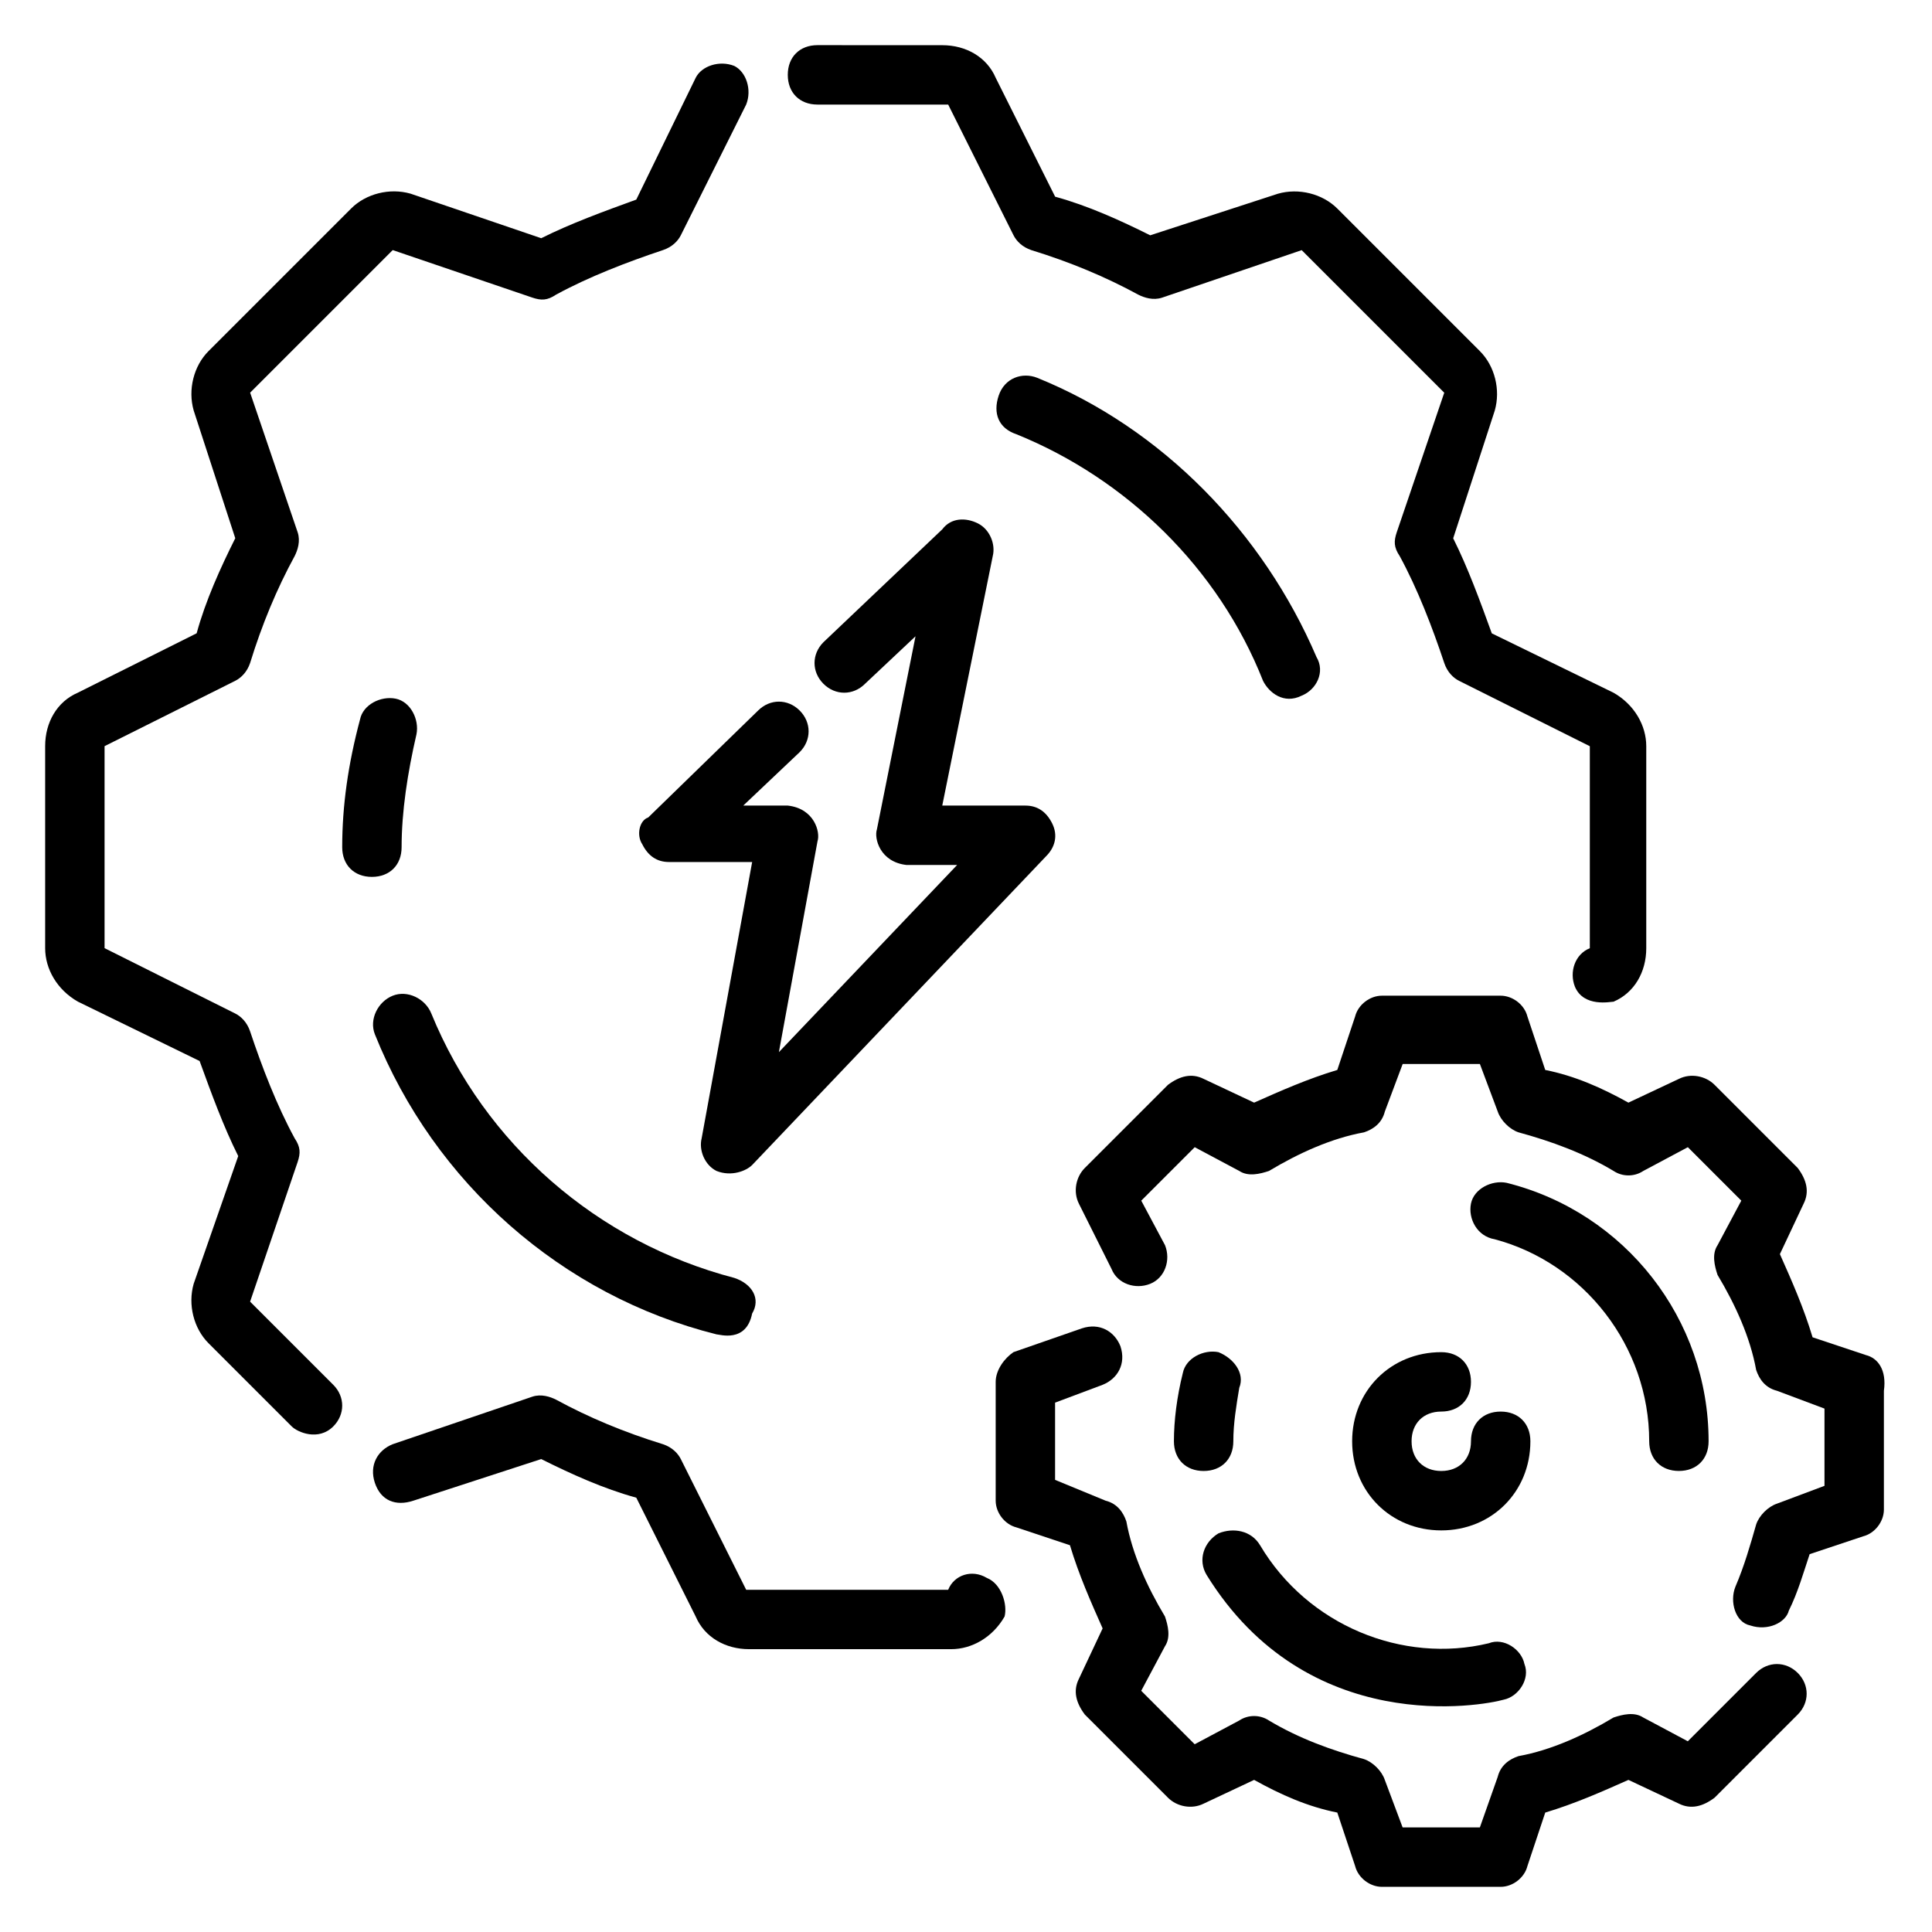<?xml version="1.0" encoding="UTF-8"?>
<!-- Uploaded to: SVG Repo, www.svgrepo.com, Generator: SVG Repo Mixer Tools -->
<svg fill="#000000" width="800px" height="800px" version="1.1" viewBox="144 144 512 512" xmlns="http://www.w3.org/2000/svg">
 <g>
  <path d="m360.64 171.71h34.637l17.32 34.637c0.789 1.574 2.363 3.148 4.723 3.938 10.234 3.148 19.68 7.086 28.34 11.809 1.574 0.789 3.938 1.574 6.297 0.789l37-12.594 37.785 37.785-12.594 37c-0.789 2.363-0.789 3.938 0.789 6.297 4.723 8.66 8.66 18.895 11.809 28.34 0.789 2.363 2.363 3.938 3.938 4.723l34.637 17.32v53.531c-3.938 1.574-5.512 6.297-3.938 10.234 2.363 5.512 9.445 3.938 10.234 3.938 5.512-2.363 8.66-7.871 8.66-14.168v-53.531c0-5.512-3.148-11.02-8.66-14.168l-32.273-15.742c-3.148-8.66-6.297-17.32-10.234-25.191l11.02-33.852c1.574-5.512 0-11.809-3.938-15.742l-37.785-37.785c-3.938-3.938-10.234-5.512-15.742-3.938l-33.852 11.02c-7.871-3.938-16.531-7.871-25.191-10.234l-15.742-31.488c-2.363-5.512-7.871-8.66-14.168-8.66l-33.07-0.012c-4.723 0-7.871 3.148-7.871 7.871 0 4.727 3.148 7.875 7.871 7.875z"/>
  <path d="m210.28 488.95 12.594-37c0.789-2.363 0.789-3.938-0.789-6.297-4.723-8.66-8.66-18.895-11.809-28.34-0.789-2.363-2.363-3.938-3.938-4.723l-34.629-17.32v-53.531l34.637-17.32c1.574-0.789 3.148-2.363 3.938-4.723 3.148-10.234 7.086-19.68 11.809-28.34 0.789-1.574 1.574-3.938 0.789-6.297l-12.594-37 37.785-37.785 37 12.594c2.363 0.789 3.938 0.789 6.297-0.789 8.66-4.723 18.895-8.66 28.34-11.809 2.363-0.789 3.938-2.363 4.723-3.938l17.312-34.625c1.574-3.938 0-8.66-3.148-10.234-3.938-1.574-8.66 0-10.234 3.148l-15.742 32.273c-8.66 3.148-17.32 6.297-25.191 10.234l-34.637-11.809c-5.512-1.574-11.809 0-15.742 3.938l-37.785 37.785c-3.938 3.938-5.512 10.234-3.938 15.742l11.02 33.852c-3.938 7.871-7.871 16.531-10.234 25.191l-31.488 15.742c-5.512 2.363-8.66 7.871-8.66 14.168v53.531c0 5.512 3.148 11.02 8.66 14.168l32.273 15.742c3.148 8.66 6.297 17.32 10.234 25.191l-11.809 33.855c-1.574 5.512 0 11.809 3.938 15.742l22.043 22.043c1.574 1.574 7.086 3.938 11.02 0 3.148-3.148 3.148-7.871 0-11.02z"/>
  <path d="m405.51 562.16c-3.938-2.363-8.66-0.789-10.234 3.148h-53.531l-17.32-34.637c-0.789-1.574-2.363-3.148-4.723-3.938-10.234-3.148-19.68-7.086-28.34-11.809-1.574-0.789-3.938-1.574-6.297-0.789l-37 12.594c-3.938 1.574-6.297 5.512-4.723 10.234 1.574 4.723 5.512 6.297 10.234 4.723l33.852-11.02c7.871 3.938 16.531 7.871 25.191 10.234l15.742 31.488c2.363 5.512 7.871 8.66 14.168 8.66h53.531c5.512 0 11.02-3.148 14.168-8.66 0.793-3.148-0.781-8.656-4.719-10.23z"/>
  <path d="m638.52 503.12-14.168-4.723c-2.363-7.871-5.512-14.957-8.66-22.043l6.297-13.383c1.574-3.148 0.789-6.297-1.574-9.445l-22.039-22.039c-2.363-2.363-6.297-3.148-9.445-1.574l-13.383 6.297c-7.086-3.938-14.168-7.086-22.043-8.66l-4.723-14.168c-0.789-3.152-3.938-5.512-7.086-5.512h-31.488c-3.148 0-6.297 2.363-7.086 5.512l-4.723 14.168c-7.871 2.363-14.957 5.512-22.043 8.66l-13.379-6.297c-3.148-1.574-6.297-0.789-9.445 1.574l-22.043 22.039c-2.363 2.363-3.148 6.297-1.574 9.445l8.66 17.32c1.574 3.938 6.297 5.512 10.234 3.938s5.512-6.297 3.938-10.234l-6.297-11.809 14.168-14.168 11.809 6.297c2.363 1.574 5.512 0.789 7.871 0 7.871-4.723 16.531-8.66 25.191-10.234 2.363-0.789 4.723-2.363 5.512-5.512l4.723-12.594h20.469l4.723 12.594c0.789 2.363 3.148 4.723 5.512 5.512 8.66 2.363 17.32 5.512 25.191 10.234 2.363 1.574 5.512 1.574 7.871 0l11.809-6.297 14.168 14.168-6.297 11.809c-1.574 2.363-0.789 5.512 0 7.871 4.723 7.871 8.66 16.531 10.234 25.191 0.789 2.363 2.363 4.723 5.512 5.512l12.594 4.723v20.469l-12.594 4.723c-2.363 0.789-4.723 3.148-5.512 5.512-1.574 5.512-3.148 11.02-5.512 16.531-1.574 3.938 0 9.445 3.938 10.234 4.723 1.574 9.445-0.789 10.234-3.938 2.363-4.723 3.938-10.234 5.512-14.957l14.168-4.723c3.148-0.789 5.512-3.938 5.512-7.086v-31.488c0.777-5.512-1.586-8.66-4.734-9.449z"/>
  <path d="m609.39 587.35-18.105 18.105-11.809-6.297c-2.363-1.574-5.512-0.789-7.871 0-7.871 4.723-16.531 8.66-25.191 10.234-2.363 0.789-4.723 2.363-5.512 5.512l-4.723 13.383h-20.469l-4.723-12.594c-0.789-2.363-3.148-4.723-5.512-5.512-8.66-2.363-17.32-5.512-25.191-10.234-2.363-1.574-5.512-1.574-7.871 0l-11.809 6.297-14.168-14.168 6.297-11.809c1.574-2.363 0.789-5.512 0-7.871-4.723-7.871-8.66-16.531-10.234-25.191-0.789-2.363-2.363-4.723-5.512-5.512l-13.379-5.512v-20.469l12.594-4.723c3.938-1.574 6.297-5.512 4.723-10.234-1.574-3.938-5.512-6.297-10.234-4.723l-18.105 6.297c-2.359 1.578-4.719 4.727-4.719 7.875v31.488c0 3.148 2.363 6.297 5.512 7.086l14.168 4.723c2.363 7.871 5.512 14.957 8.66 22.043l-6.297 13.379c-1.574 3.148-0.789 6.297 1.574 9.445l22.043 22.043c2.363 2.363 6.297 3.148 9.445 1.574l13.383-6.297c7.086 3.938 14.168 7.086 22.043 8.66l4.723 14.168c0.789 3.148 3.938 5.512 7.086 5.512h31.488c3.148 0 6.297-2.363 7.086-5.512l4.723-14.168c7.871-2.363 14.957-5.512 22.043-8.66l13.383 6.297c3.148 1.574 6.297 0.789 9.445-1.574l22.043-22.043c3.148-3.148 3.148-7.871 0-11.02-3.156-3.148-7.879-3.148-11.027 0z"/>
  <path d="m314.2 367.72c1.574 3.148 3.938 4.723 7.086 4.723h22.043l-13.383 73.211c-0.789 3.148 0.789 7.086 3.938 8.66 3.938 1.574 7.871 0 9.445-1.574l77.934-81.867c2.363-2.363 3.148-5.512 1.574-8.66-1.574-3.148-3.938-4.723-7.086-4.723h-22.043l13.383-66.125c0.789-3.148-0.789-7.086-3.938-8.66-3.148-1.574-7.086-1.574-9.445 1.574l-31.488 29.914c-3.148 3.148-3.148 7.871 0 11.02 3.148 3.148 7.871 3.148 11.02 0l13.383-12.594-10.234 51.168c-0.789 2.363 0.789 8.66 7.871 9.445h13.383l-47.23 49.594 10.234-55.891c0.789-2.363-0.789-8.66-7.871-9.445h-11.809l14.957-14.168c3.148-3.148 3.148-7.871 0-11.02-3.148-3.148-7.871-3.148-11.02 0l-29.125 28.34c-2.367 0.781-3.156 4.719-1.578 7.078z"/>
  <path d="m525.95 518.08c4.723 0 7.871-3.148 7.871-7.871 0-4.723-3.148-7.871-7.871-7.871-13.383 0-23.617 10.234-23.617 23.617s10.234 23.617 23.617 23.617c13.383 0 23.617-10.234 23.617-23.617 0-4.723-3.148-7.871-7.871-7.871-4.723 0-7.871 3.148-7.871 7.871s-3.148 7.871-7.871 7.871-7.871-3.148-7.871-7.871c-0.004-4.727 3.144-7.875 7.867-7.875z"/>
  <path d="m466.91 502.34c-3.938-0.789-8.66 1.574-9.445 5.512-1.574 6.297-2.363 12.594-2.363 18.102 0 4.723 3.148 7.871 7.871 7.871s7.871-3.148 7.871-7.871c0-4.723 0.789-9.445 1.574-14.168 1.578-3.938-1.57-7.871-5.508-9.445z"/>
  <path d="m477.93 553.5c-2.363-3.938-7.086-4.723-11.02-3.148-3.938 2.363-5.512 7.086-3.148 11.02 26.766 43.297 73.211 34.637 78.719 33.062 3.938-0.789 7.086-5.512 5.512-9.445-0.789-3.938-5.512-7.086-9.445-5.512-22.828 5.512-48.02-4.723-60.617-25.977z"/>
  <path d="m540.12 472.42c23.617 6.297 40.934 28.34 40.934 53.527 0 4.723 3.148 7.871 7.871 7.871 4.723 0 7.871-3.148 7.871-7.871 0-32.273-22.043-60.613-53.531-68.488-3.938-0.789-8.66 1.574-9.445 5.512-0.785 3.938 1.578 8.66 6.301 9.449z"/>
  <path d="m418.89 244.13c-3.938-1.574-8.66 0-10.234 4.723-1.574 4.723 0 8.66 4.723 10.234 29.125 11.809 53.531 35.426 65.336 65.336 1.574 3.148 5.512 6.297 10.234 3.938 3.938-1.574 6.297-6.297 3.938-10.234-14.168-33.062-40.934-60.613-73.996-73.996z"/>
  <path d="m250.43 368.51c0-9.445 1.574-19.68 3.938-29.914 0.789-3.938-1.574-8.66-5.512-9.445-3.938-0.789-8.66 1.574-9.445 5.512-3.148 11.805-4.723 22.824-4.723 33.848 0 4.723 3.148 7.871 7.871 7.871s7.871-3.148 7.871-7.871z"/>
  <path d="m338.6 482.66c-36.211-9.445-66.125-35.426-80.293-70.062-1.574-3.938-6.297-6.297-10.234-4.723-3.938 1.574-6.297 6.297-4.723 10.234 15.742 39.359 49.594 69.273 90.527 79.508 0.789 0 7.871 2.363 9.445-5.512 2.359-3.938 0-7.871-4.723-9.445z"/>
 </g>
</svg>